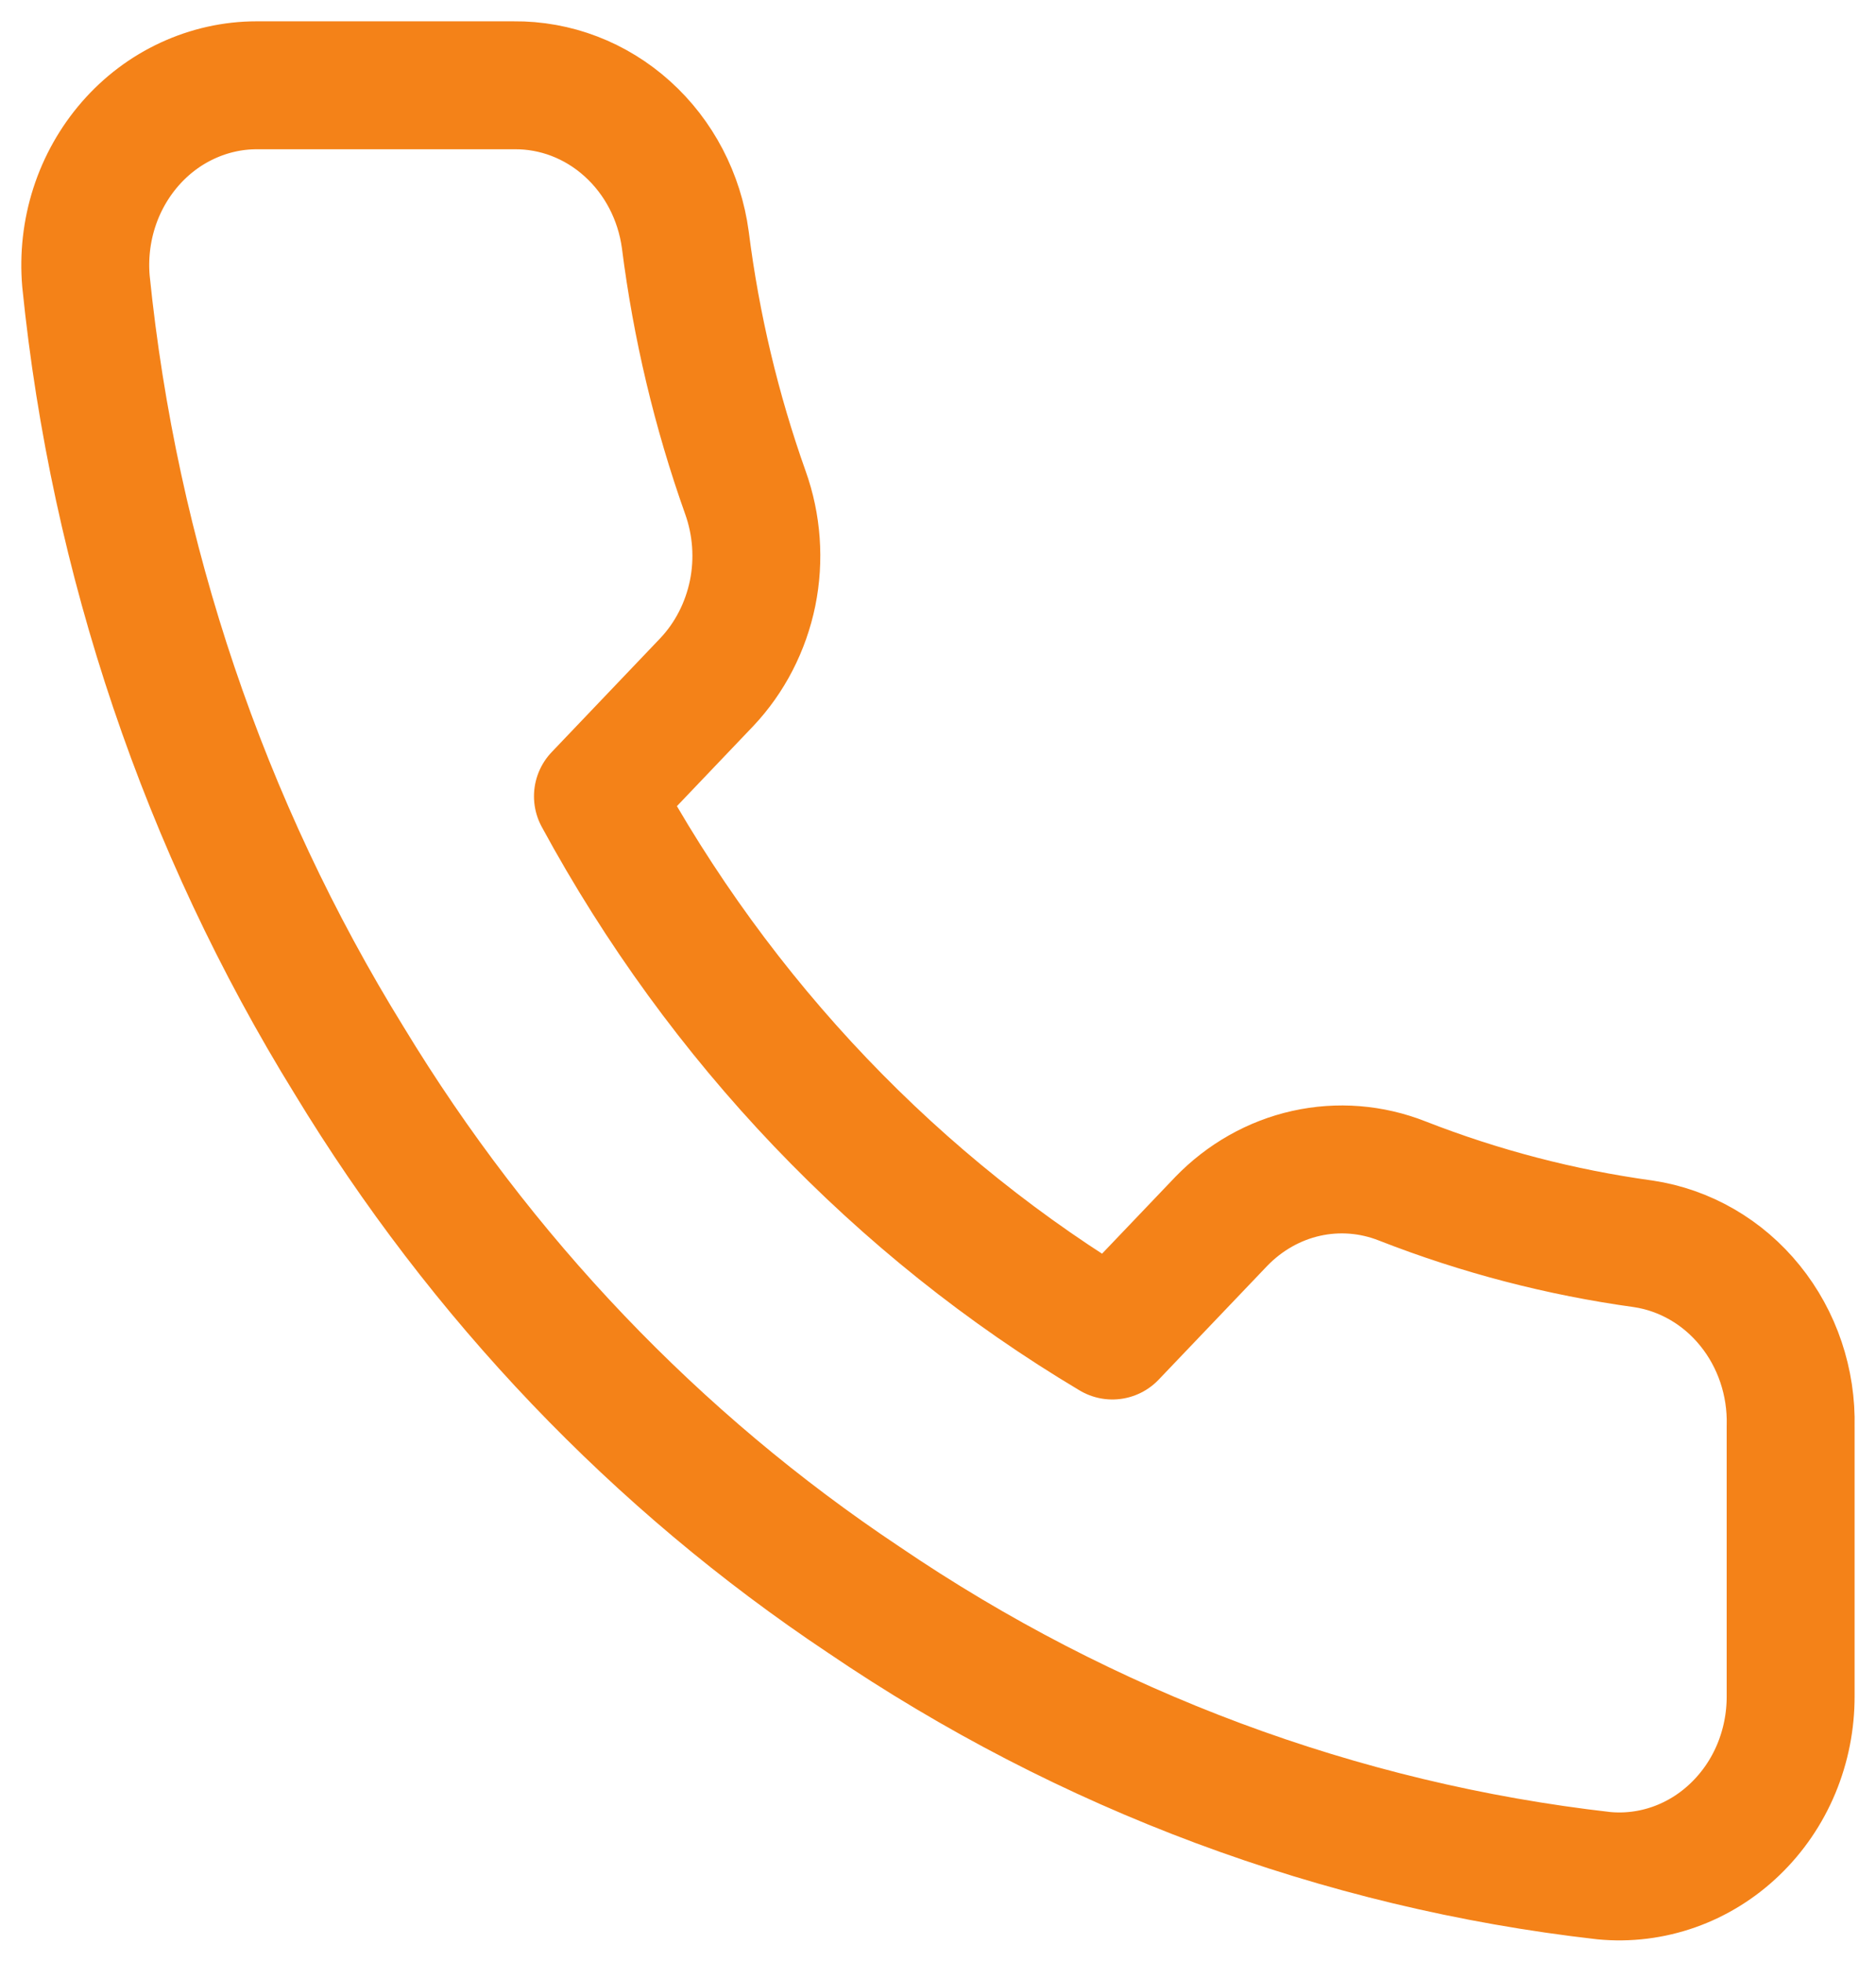 <svg xmlns="http://www.w3.org/2000/svg" width="22" height="23" viewBox="0 0 22 23" fill="none"><path d="M20.999 16.723V19.884C21 20.177 20.943 20.468 20.831 20.737C20.719 21.006 20.554 21.247 20.348 21.445C20.142 21.644 19.898 21.795 19.633 21.889C19.367 21.983 19.086 22.018 18.807 21.991C15.713 21.639 12.74 20.531 10.129 18.756C7.699 17.138 5.639 14.98 4.095 12.434C2.396 9.685 1.338 6.555 1.008 3.297C0.983 3.006 1.016 2.712 1.105 2.435C1.194 2.158 1.338 1.903 1.526 1.687C1.714 1.471 1.943 1.298 2.199 1.18C2.454 1.062 2.73 1 3.009 1H6.026C6.514 0.995 6.987 1.176 7.357 1.51C7.727 1.843 7.969 2.306 8.037 2.813C8.165 3.824 8.401 4.818 8.741 5.774C8.876 6.151 8.906 6.561 8.826 6.955C8.745 7.349 8.559 7.711 8.289 7.997L7.012 9.336C8.443 11.974 10.528 14.158 13.045 15.658L14.322 14.32C14.596 14.037 14.941 13.841 15.317 13.757C15.693 13.673 16.084 13.704 16.444 13.846C17.356 14.203 18.304 14.45 19.27 14.583C19.758 14.656 20.204 14.913 20.523 15.308C20.842 15.702 21.012 16.206 20.999 16.723Z" stroke="#F48218" stroke-width="1.5" stroke-linecap="round" stroke-linejoin="round"></path></svg>